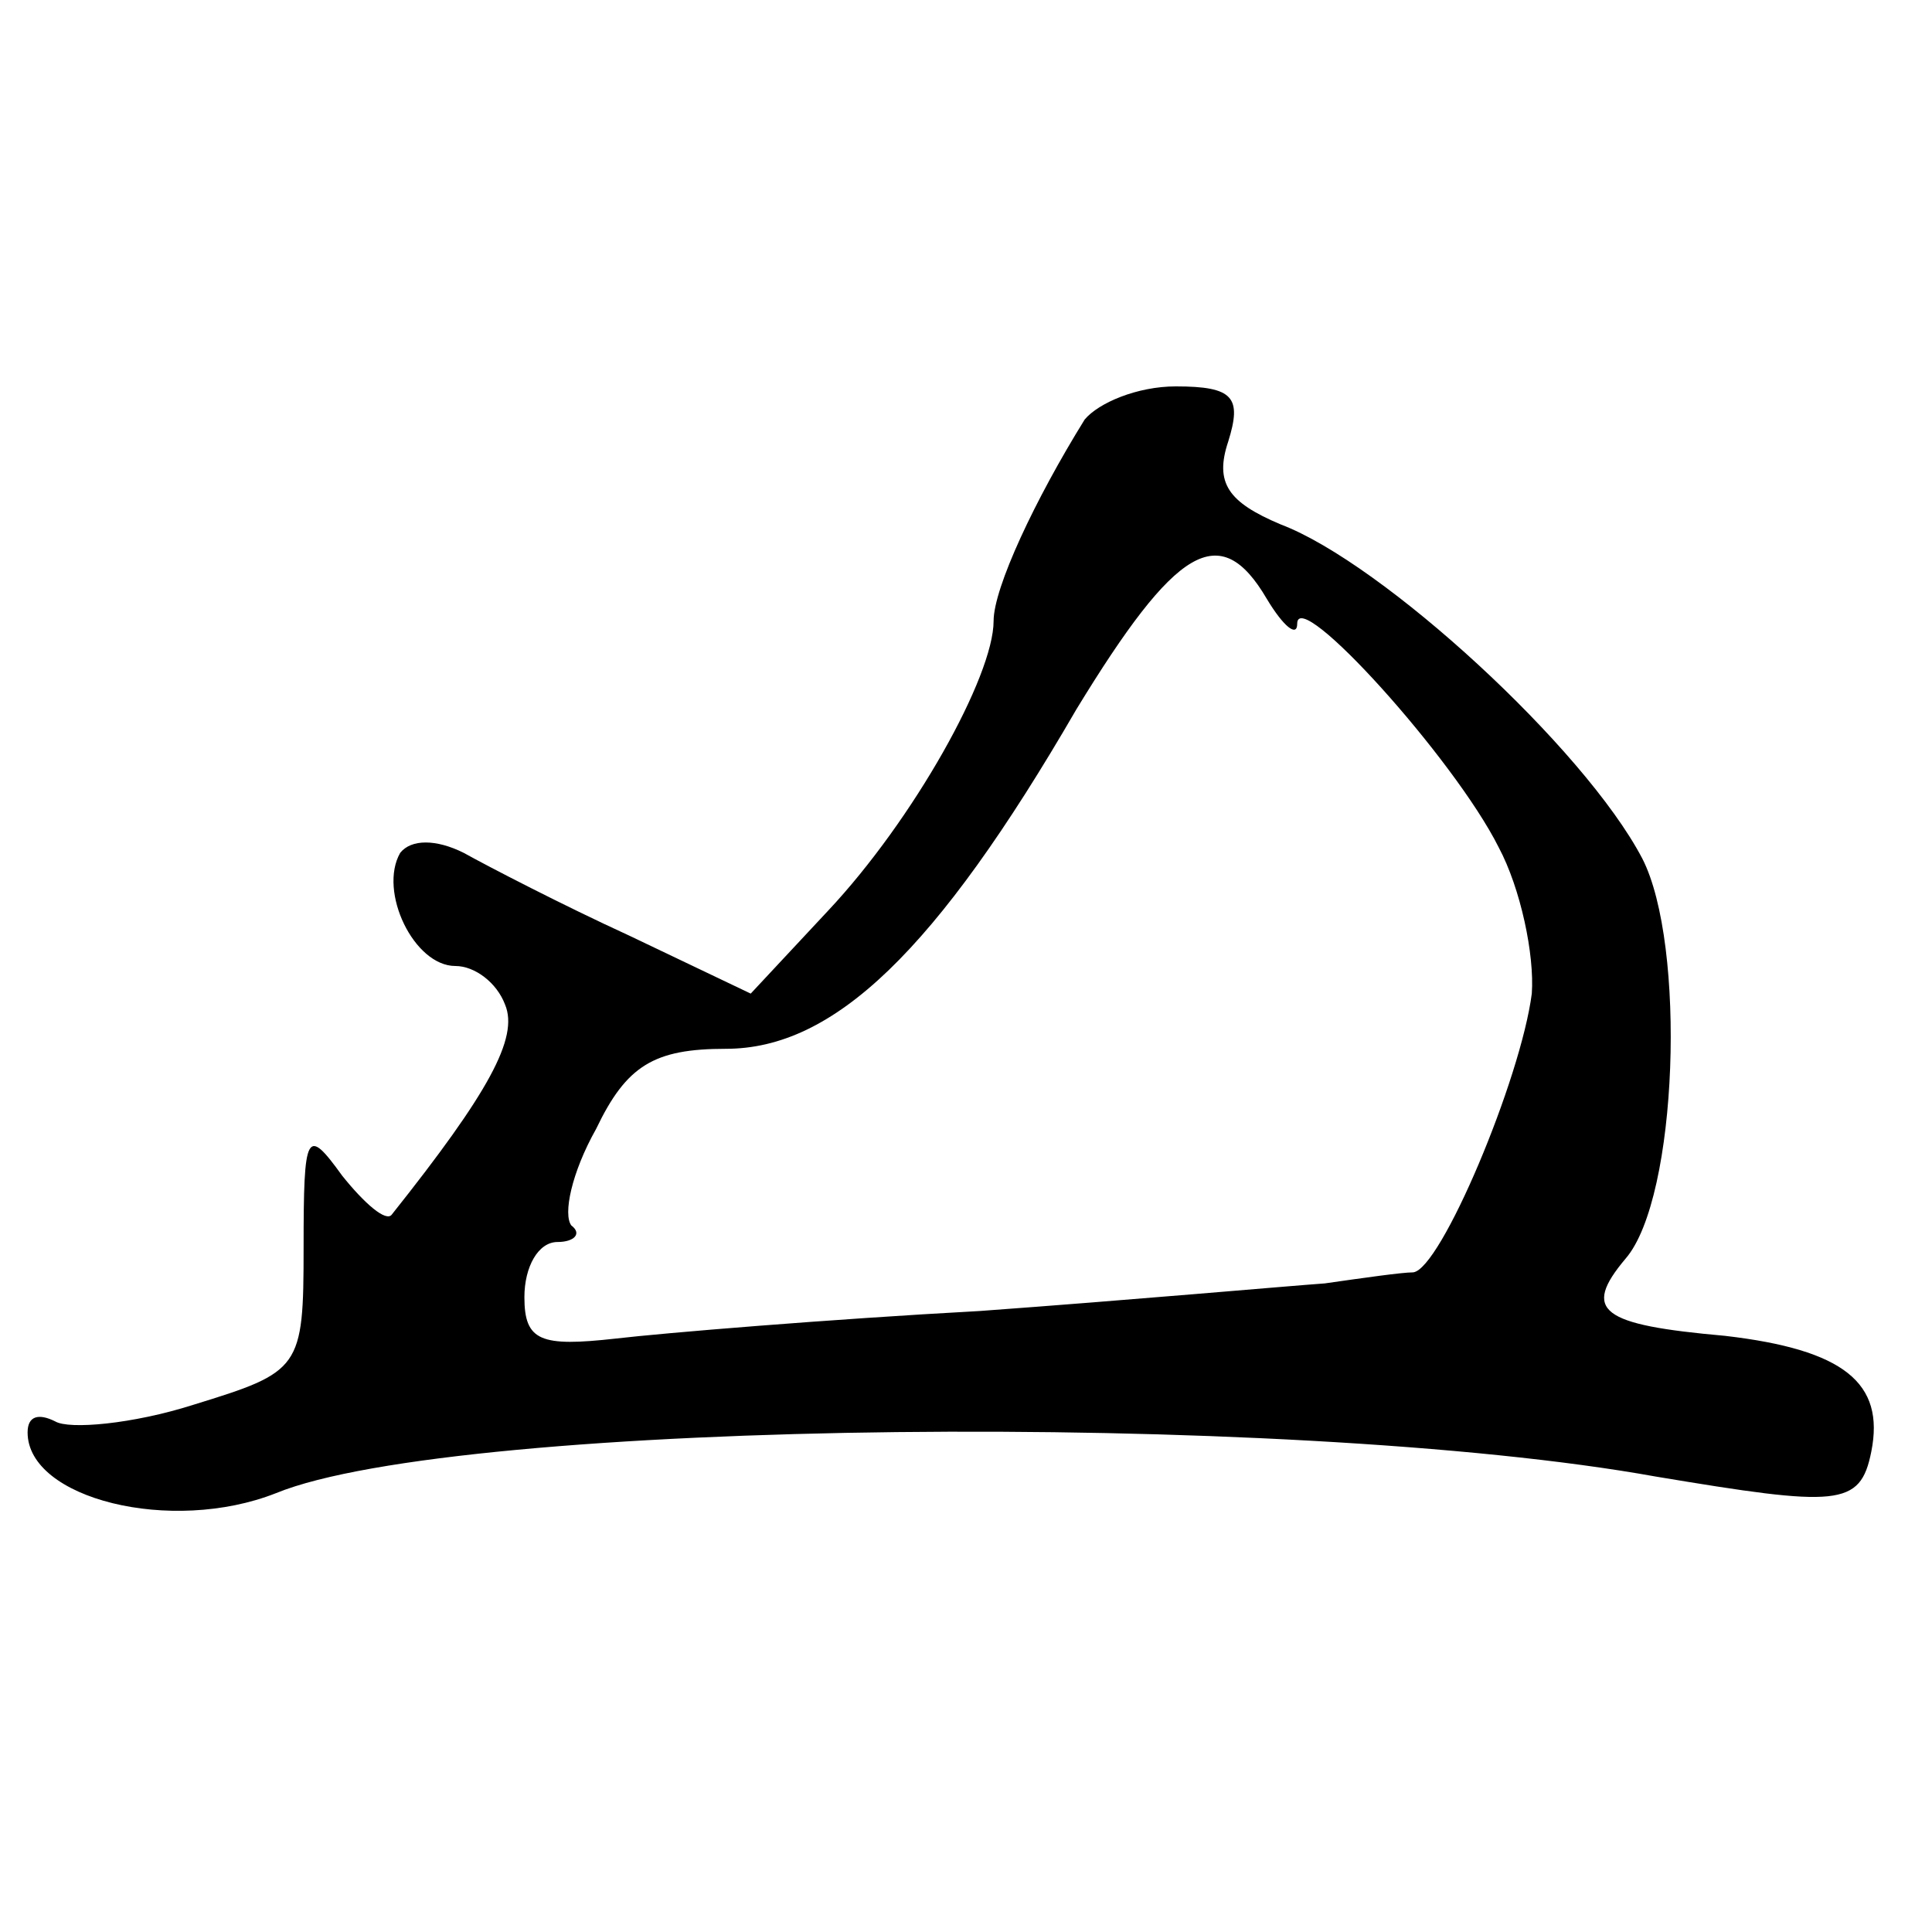 <?xml version="1.0" standalone="no"?>
<!DOCTYPE svg PUBLIC "-//W3C//DTD SVG 20010904//EN"
 "http://www.w3.org/TR/2001/REC-SVG-20010904/DTD/svg10.dtd">
<svg version="1.0" xmlns="http://www.w3.org/2000/svg"
 width="70pt" height="70pt" viewBox="0 0 70 70"
 preserveAspectRatio="xMidYMid meet">
<g transform="translate(0,70) scale(0.1,-0.1)"
fill="#000000" stroke="none">
<path d="M393 548 c-18 -29 -33 -61 -33 -73 0 -20 -29 -72 -60 -105 l-28 -30
-44 21 c-24 11 -51 25 -60 30 -10 5 -19 5 -23 0 -8 -14 5 -41 20 -41 7 0 15
-6 18 -14 5 -12 -6 -32 -41 -76 -2 -3 -10 4 -18 14 -13 18 -14 16 -14 -26 0
-44 -1 -45 -40 -57 -22 -7 -45 -9 -50 -6 -6 3 -10 2 -10 -4 0 -24 52 -37 90
-22 66 27 367 30 500 6 66 -11 74 -11 78 9 5 25 -10 37 -53 42 -45 4 -52 9
-36 28 19 22 22 114 6 145 -21 40 -94 107 -131 121 -19 8 -24 15 -19 30 5 16
2 20 -19 20 -14 0 -28 -6 -33 -12z m66 -65 c6 -10 11 -14 11 -9 0 14 57 -49
73 -81 8 -15 13 -39 12 -53 -4 -31 -33 -100 -43 -101 -4 0 -18 -2 -32 -4 -14
-1 -70 -6 -125 -10 -55 -3 -115 -8 -132 -10 -27 -3 -33 -1 -33 15 0 11 5 20
12 20 6 0 9 3 5 6 -3 4 0 19 9 35 11 23 21 29 47 29 39 0 76 35 127 123 36 59
52 69 69 40z"/>
</g>
</svg>
